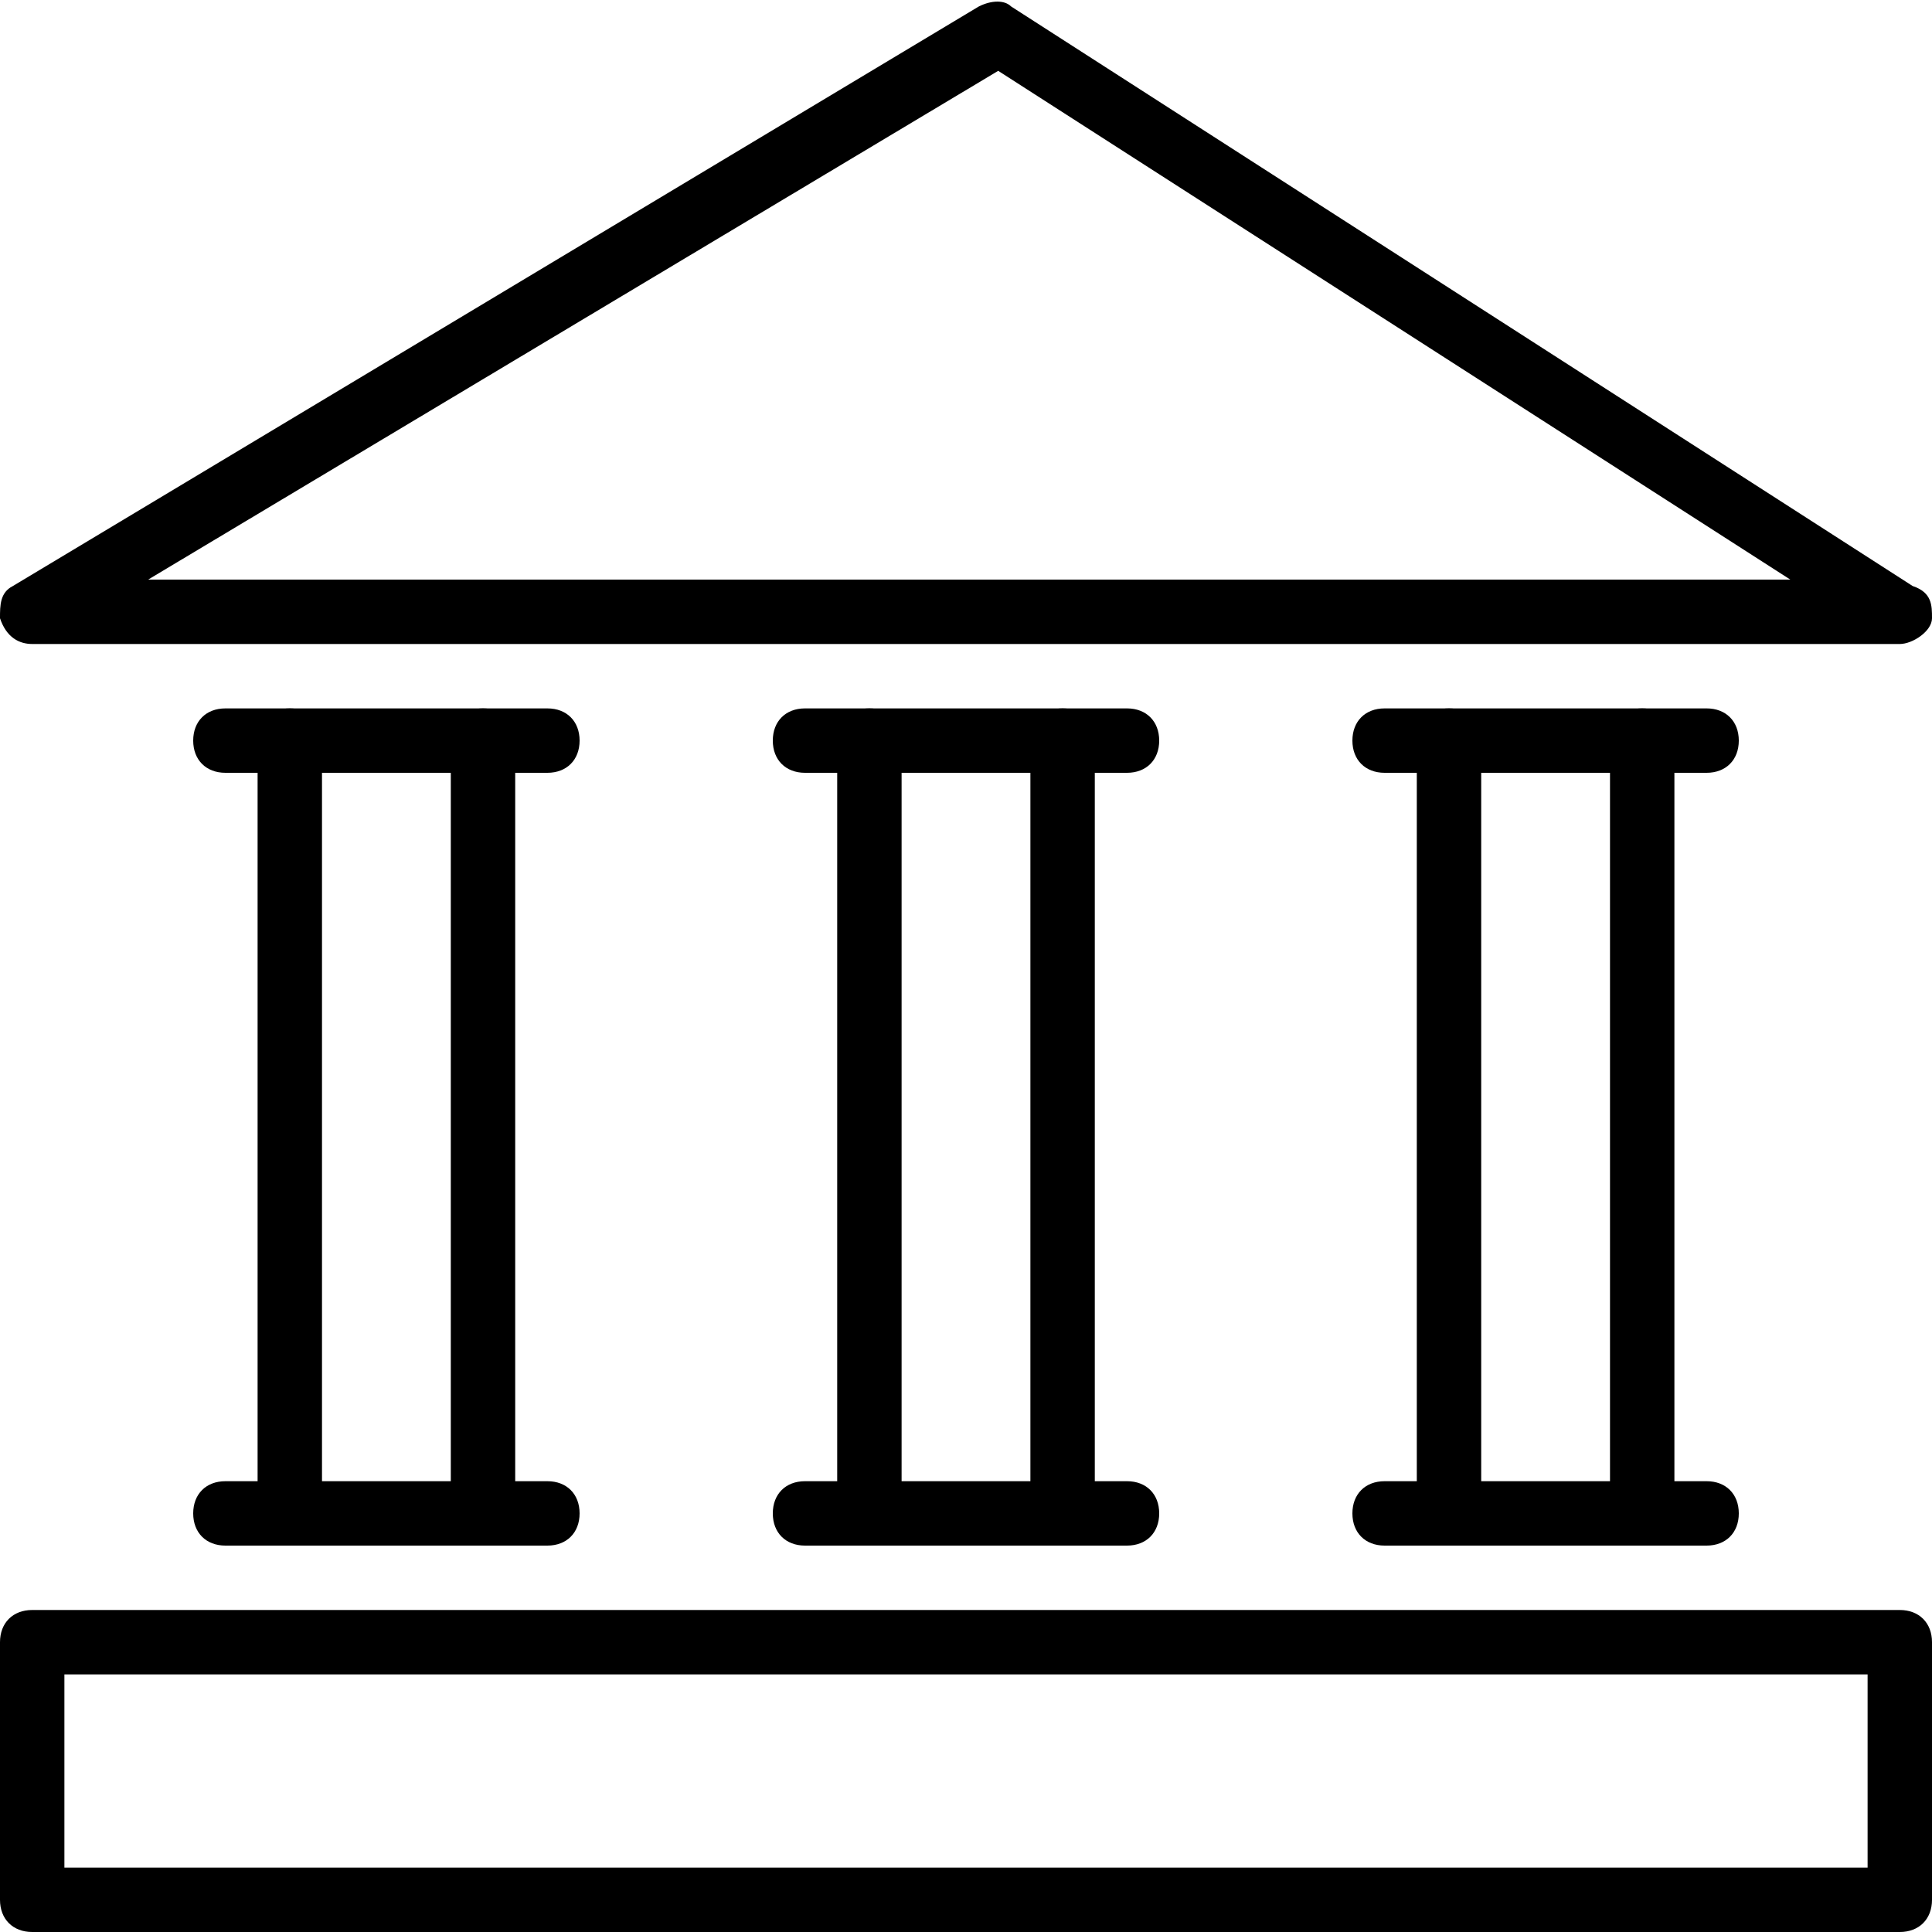 <?xml version="1.0" encoding="utf-8"?>
<!-- Generator: Adobe Illustrator 19.0.0, SVG Export Plug-In . SVG Version: 6.00 Build 0)  -->
<svg version="1.1" id="Layer_1" xmlns="http://www.w3.org/2000/svg" xmlns:xlink="http://www.w3.org/1999/xlink" x="0px" y="0px"
	 viewBox="0 0 30 30" style="enable-background:new 0 0 30 30;" xml:space="preserve">
<g>
	<g>
		<g>
			<g>
				<path d="M29.5,10h-29C0.3,10,0.1,9.9,0,9.6C0,9.4,0,9.2,0.2,9.1l15-9c0.2-0.1,0.4-0.1,0.5,0l14,9C30,9.2,30,9.4,30,9.6
					S29.7,10,29.5,10z M2.3,9h25.5L15.5,1.1L2.3,9z"/>
			</g>
			<g>
				<path d="M29.5,30h-29C0.2,30,0,29.8,0,29.5v-4C0,25.2,0.2,25,0.5,25h29c0.3,0,0.5,0.2,0.5,0.5v4C30,29.8,29.8,30,29.5,30z M1,29
					h28v-3H1V29z"/>
			</g>
			<g>
				<path d="M7.5,24h-3C4.2,24,4,23.8,4,23.5v-12C4,11.2,4.2,11,4.5,11h3C7.8,11,8,11.2,8,11.5v12C8,23.8,7.8,24,7.5,24z M5,23h2V12
					H5V23z"/>
			</g>
		</g>
	</g>
	<g>
		<path d="M4.5,12h-1C3.2,12,3,11.8,3,11.5S3.2,11,3.5,11h1C4.8,11,5,11.2,5,11.5S4.8,12,4.5,12z"/>
	</g>
	<g>
		<path d="M4.5,24h-1C3.2,24,3,23.8,3,23.5S3.2,23,3.5,23h1C4.8,23,5,23.2,5,23.5S4.8,24,4.5,24z"/>
	</g>
	<g>
		<path d="M8.5,24h-1C7.2,24,7,23.8,7,23.5S7.2,23,7.5,23h1C8.8,23,9,23.2,9,23.5S8.8,24,8.5,24z"/>
	</g>
	<g>
		<path d="M8.5,12h-1C7.2,12,7,11.8,7,11.5S7.2,11,7.5,11h1C8.8,11,9,11.2,9,11.5S8.8,12,8.5,12z"/>
	</g>
	<g>
		<path d="M16.5,24h-3c-0.3,0-0.5-0.2-0.5-0.5v-12c0-0.3,0.2-0.5,0.5-0.5h3c0.3,0,0.5,0.2,0.5,0.5v12C17,23.8,16.8,24,16.5,24z
			 M14,23h2V12h-2V23z"/>
	</g>
	<g>
		<path d="M13.5,12h-1c-0.3,0-0.5-0.2-0.5-0.5s0.2-0.5,0.5-0.5h1c0.3,0,0.5,0.2,0.5,0.5S13.8,12,13.5,12z"/>
	</g>
	<g>
		<path d="M13.5,24h-1c-0.3,0-0.5-0.2-0.5-0.5s0.2-0.5,0.5-0.5h1c0.3,0,0.5,0.2,0.5,0.5S13.8,24,13.5,24z"/>
	</g>
	<g>
		<path d="M17.5,24h-1c-0.3,0-0.5-0.2-0.5-0.5s0.2-0.5,0.5-0.5h1c0.3,0,0.5,0.2,0.5,0.5S17.8,24,17.5,24z"/>
	</g>
	<g>
		<path d="M17.5,12h-1c-0.3,0-0.5-0.2-0.5-0.5s0.2-0.5,0.5-0.5h1c0.3,0,0.5,0.2,0.5,0.5S17.8,12,17.5,12z"/>
	</g>
	<g>
		<path d="M25.5,24h-3c-0.3,0-0.5-0.2-0.5-0.5v-12c0-0.3,0.2-0.5,0.5-0.5h3c0.3,0,0.5,0.2,0.5,0.5v12C26,23.8,25.8,24,25.5,24z
			 M23,23h2V12h-2V23z"/>
	</g>
	<g>
		<path d="M22.5,12h-1c-0.3,0-0.5-0.2-0.5-0.5s0.2-0.5,0.5-0.5h1c0.3,0,0.5,0.2,0.5,0.5S22.8,12,22.5,12z"/>
	</g>
	<g>
		<path d="M22.5,24h-1c-0.3,0-0.5-0.2-0.5-0.5s0.2-0.5,0.5-0.5h1c0.3,0,0.5,0.2,0.5,0.5S22.8,24,22.5,24z"/>
	</g>
	<g>
		<path d="M26.5,24h-1c-0.3,0-0.5-0.2-0.5-0.5s0.2-0.5,0.5-0.5h1c0.3,0,0.5,0.2,0.5,0.5S26.8,24,26.5,24z"/>
	</g>
	<g>
		<path d="M26.5,12h-1c-0.3,0-0.5-0.2-0.5-0.5s0.2-0.5,0.5-0.5h1c0.3,0,0.5,0.2,0.5,0.5S26.8,12,26.5,12z"/>
	</g>
</g>
</svg>
